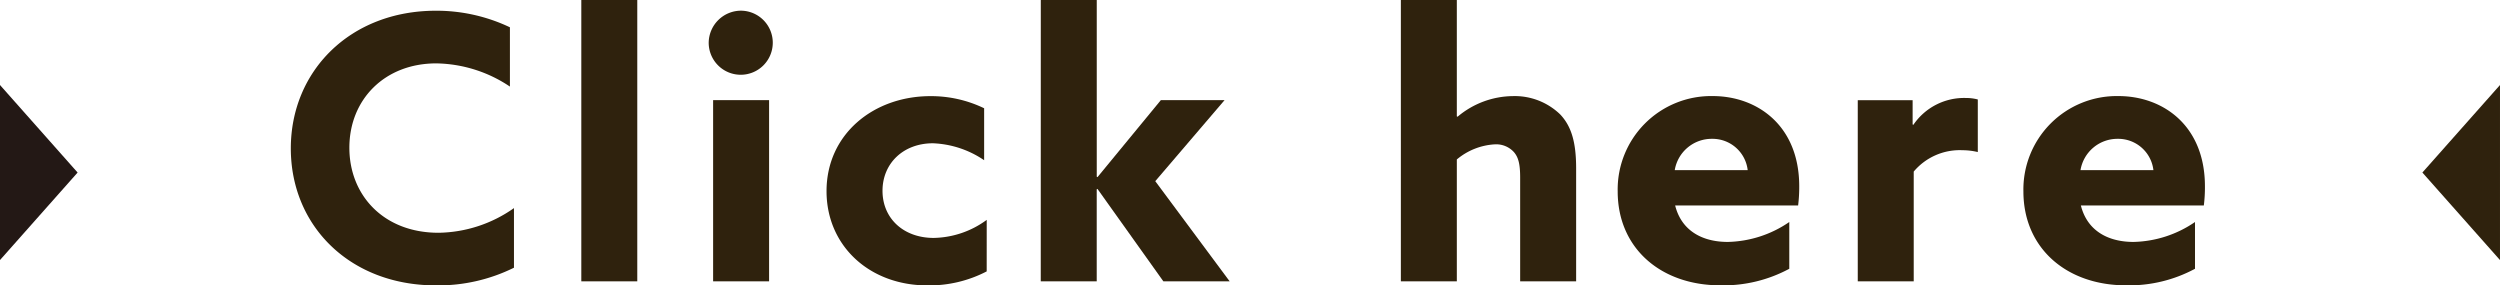 <svg xmlns="http://www.w3.org/2000/svg" width="288.72" height="32.958" viewBox="0 0 288.72 32.958"><defs><style>.a{fill:#2f220d;}.b{fill:#231815;}</style></defs><g transform="translate(-814.867 -1178.908)"><g transform="translate(217.274 960.969)"><path class="a" d="M656.95,248.856a19.737,19.737,0,0,1-9.015,2.041c-9.909,0-16.756-6.846-16.756-15.819,0-8.931,6.847-15.9,16.756-15.9a19.748,19.748,0,0,1,8.547,1.913v6.847a15.641,15.641,0,0,0-8.505-2.679c-5.954,0-10.036,4.168-10.036,9.739,0,5.486,3.955,9.823,10.291,9.823a15.466,15.466,0,0,0,8.718-2.849Z"/><path class="a" d="M664.728,217.939h6.463V250.43h-6.463Z"/><path class="a" d="M683.181,219.173a3.7,3.7,0,1,1-3.742,3.7A3.739,3.739,0,0,1,683.181,219.173Zm-3.232,10.334h6.464V250.43h-6.464Z"/><path class="a" d="M711.544,249.281A14.385,14.385,0,0,1,704.7,250.9c-6.719,0-11.652-4.592-11.652-10.886,0-6.592,5.443-10.972,11.993-10.972a14.073,14.073,0,0,1,6.208,1.4v6a11.254,11.254,0,0,0-5.911-1.956c-3.444,0-5.826,2.339-5.826,5.486,0,3.19,2.424,5.444,5.911,5.444a10.63,10.63,0,0,0,6.124-2.084Z"/><path class="a" d="M717.792,217.939h6.463v20.413l.086.043,7.314-8.888h7.358l-8,9.355,8.591,11.568h-7.656l-7.611-10.675-.086.043V250.43h-6.463Z"/><path class="a" d="M759.376,217.939h6.463v13.439l.086.042a10.031,10.031,0,0,1,6.379-2.381,7.536,7.536,0,0,1,5.486,2.127c1.276,1.36,1.828,3.189,1.828,6.208V250.43h-6.465V238.438c0-1.574-.211-2.34-.722-2.935a2.771,2.771,0,0,0-2.211-.893,7.459,7.459,0,0,0-4.381,1.744V250.43h-6.463Z"/><path class="a" d="M791.053,241.669c.723,2.892,3.1,4.21,6.081,4.21a13.02,13.02,0,0,0,7.1-2.3v5.4a16.065,16.065,0,0,1-7.953,1.913c-6.889,0-11.864-4.294-11.864-10.844a10.79,10.79,0,0,1,10.971-11.014c5.146,0,9.994,3.4,9.994,10.419a17.432,17.432,0,0,1-.127,2.211Zm8.378-4.082a4.087,4.087,0,0,0-4.125-3.615,4.322,4.322,0,0,0-4.3,3.615Z"/><path class="a" d="M812.142,229.507h6.336v2.806l.085.043a7.08,7.08,0,0,1,6.081-3.1,5.179,5.179,0,0,1,1.361.171V235.5a7.566,7.566,0,0,0-1.744-.212,6.95,6.95,0,0,0-5.656,2.466V250.43h-6.463Z"/><path class="a" d="M837.909,241.669c.723,2.892,3.1,4.21,6.08,4.21a13.023,13.023,0,0,0,7.1-2.3v5.4a16.066,16.066,0,0,1-7.952,1.913c-6.89,0-11.865-4.294-11.865-10.844a10.789,10.789,0,0,1,10.971-11.014c5.146,0,9.993,3.4,9.993,10.419a17.065,17.065,0,0,1-.127,2.211Zm8.377-4.082a4.087,4.087,0,0,0-4.125-3.615,4.323,4.323,0,0,0-4.295,3.615Z"/></g><path class="b" d="M597.593,247.972l8.963-10.107-8.963-10.107Z" transform="translate(217.274 960.969)"/><path class="a" d="M886.312,247.972l-8.963-10.107,8.963-10.107Z" transform="translate(217.274 960.969)"/></g></svg>